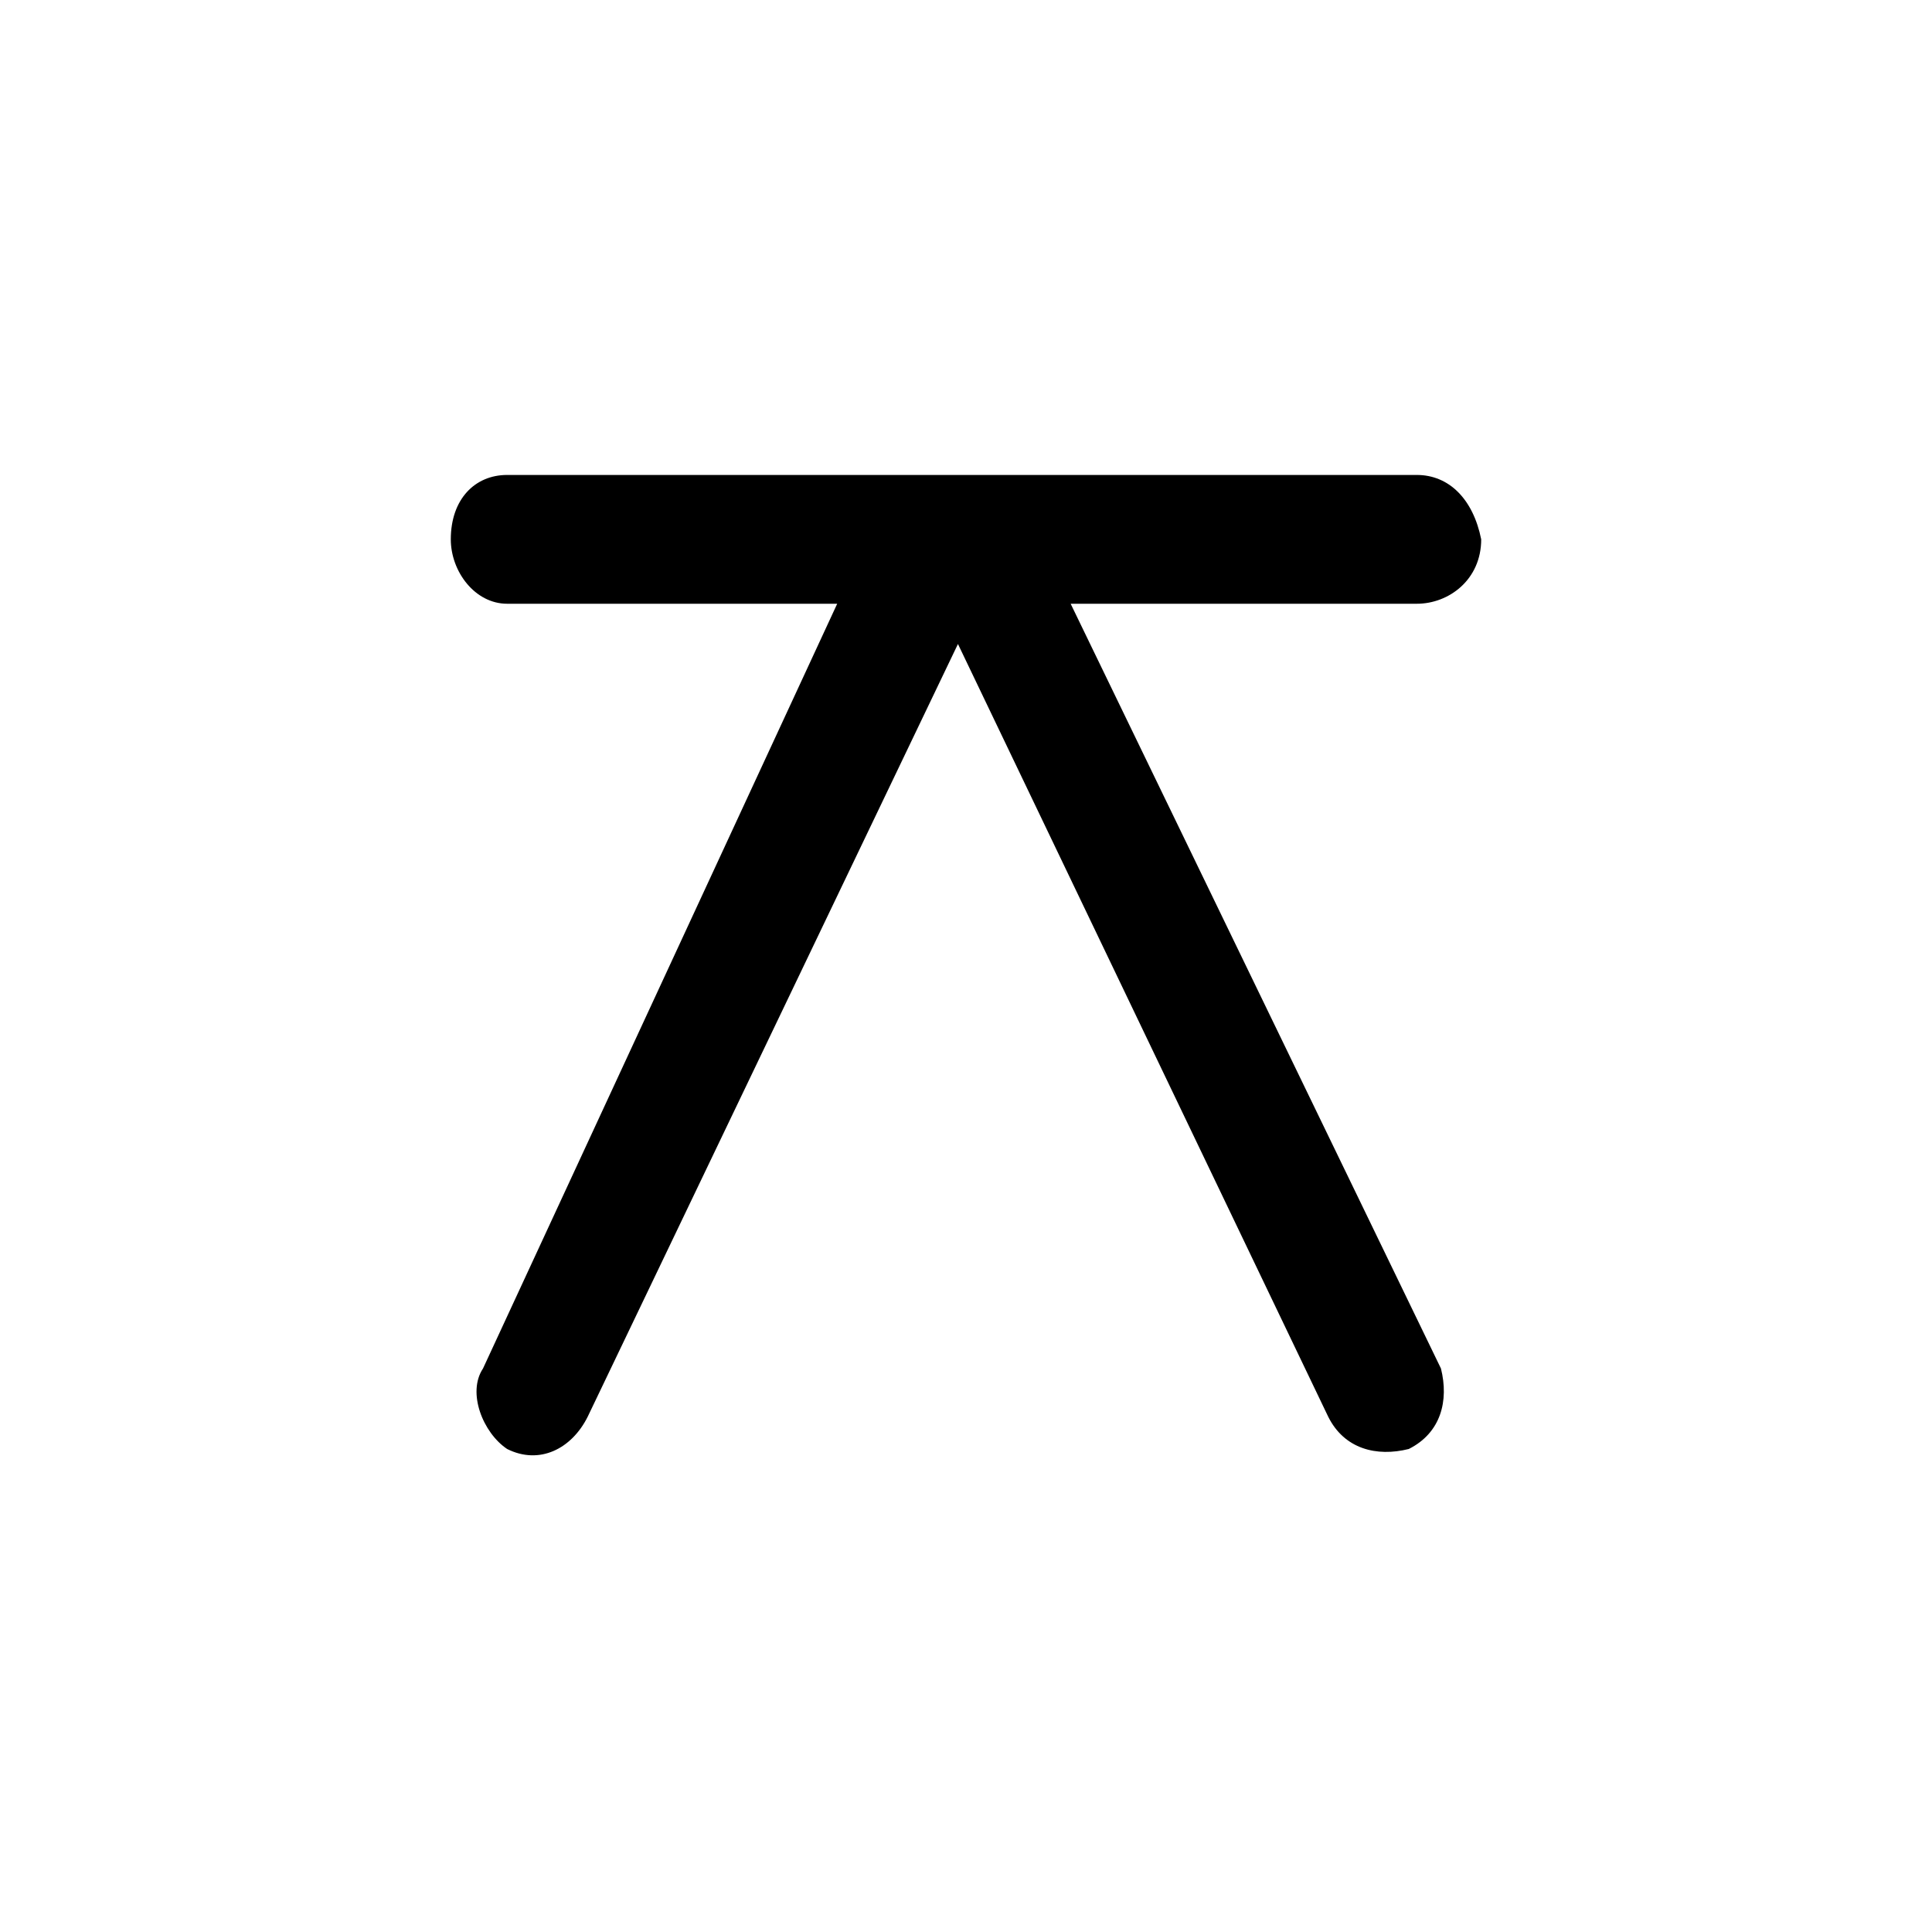 <?xml version="1.0" encoding="utf-8"?>
<!-- Generator: Adobe Illustrator 26.3.1, SVG Export Plug-In . SVG Version: 6.00 Build 0)  -->
<svg version="1.1" id="Ebene_1" xmlns="http://www.w3.org/2000/svg" xmlns:xlink="http://www.w3.org/1999/xlink" x="0px" y="0px"
	 viewBox="0 0 24 24" style="enable-background:new 0 0 24 24;" xml:space="preserve">
<path d="M18.4,6.7c-0.1-0.5-0.4-0.8-0.8-0.8H6.3c-0.4,0-0.7,0.3-0.7,0.8c0,0.4,0.3,0.8,0.7,0.8h4.1L6,17c-0.2,0.3,0,0.8,0.3,1
	c0.4,0.2,0.8,0,1-0.4L11.9,8l4.6,9.6c0.2,0.4,0.6,0.5,1,0.4c0.4-0.2,0.5-0.6,0.4-1l-4.6-9.5h4.3C18,7.5,18.4,7.2,18.4,6.7z"/>
</svg>
